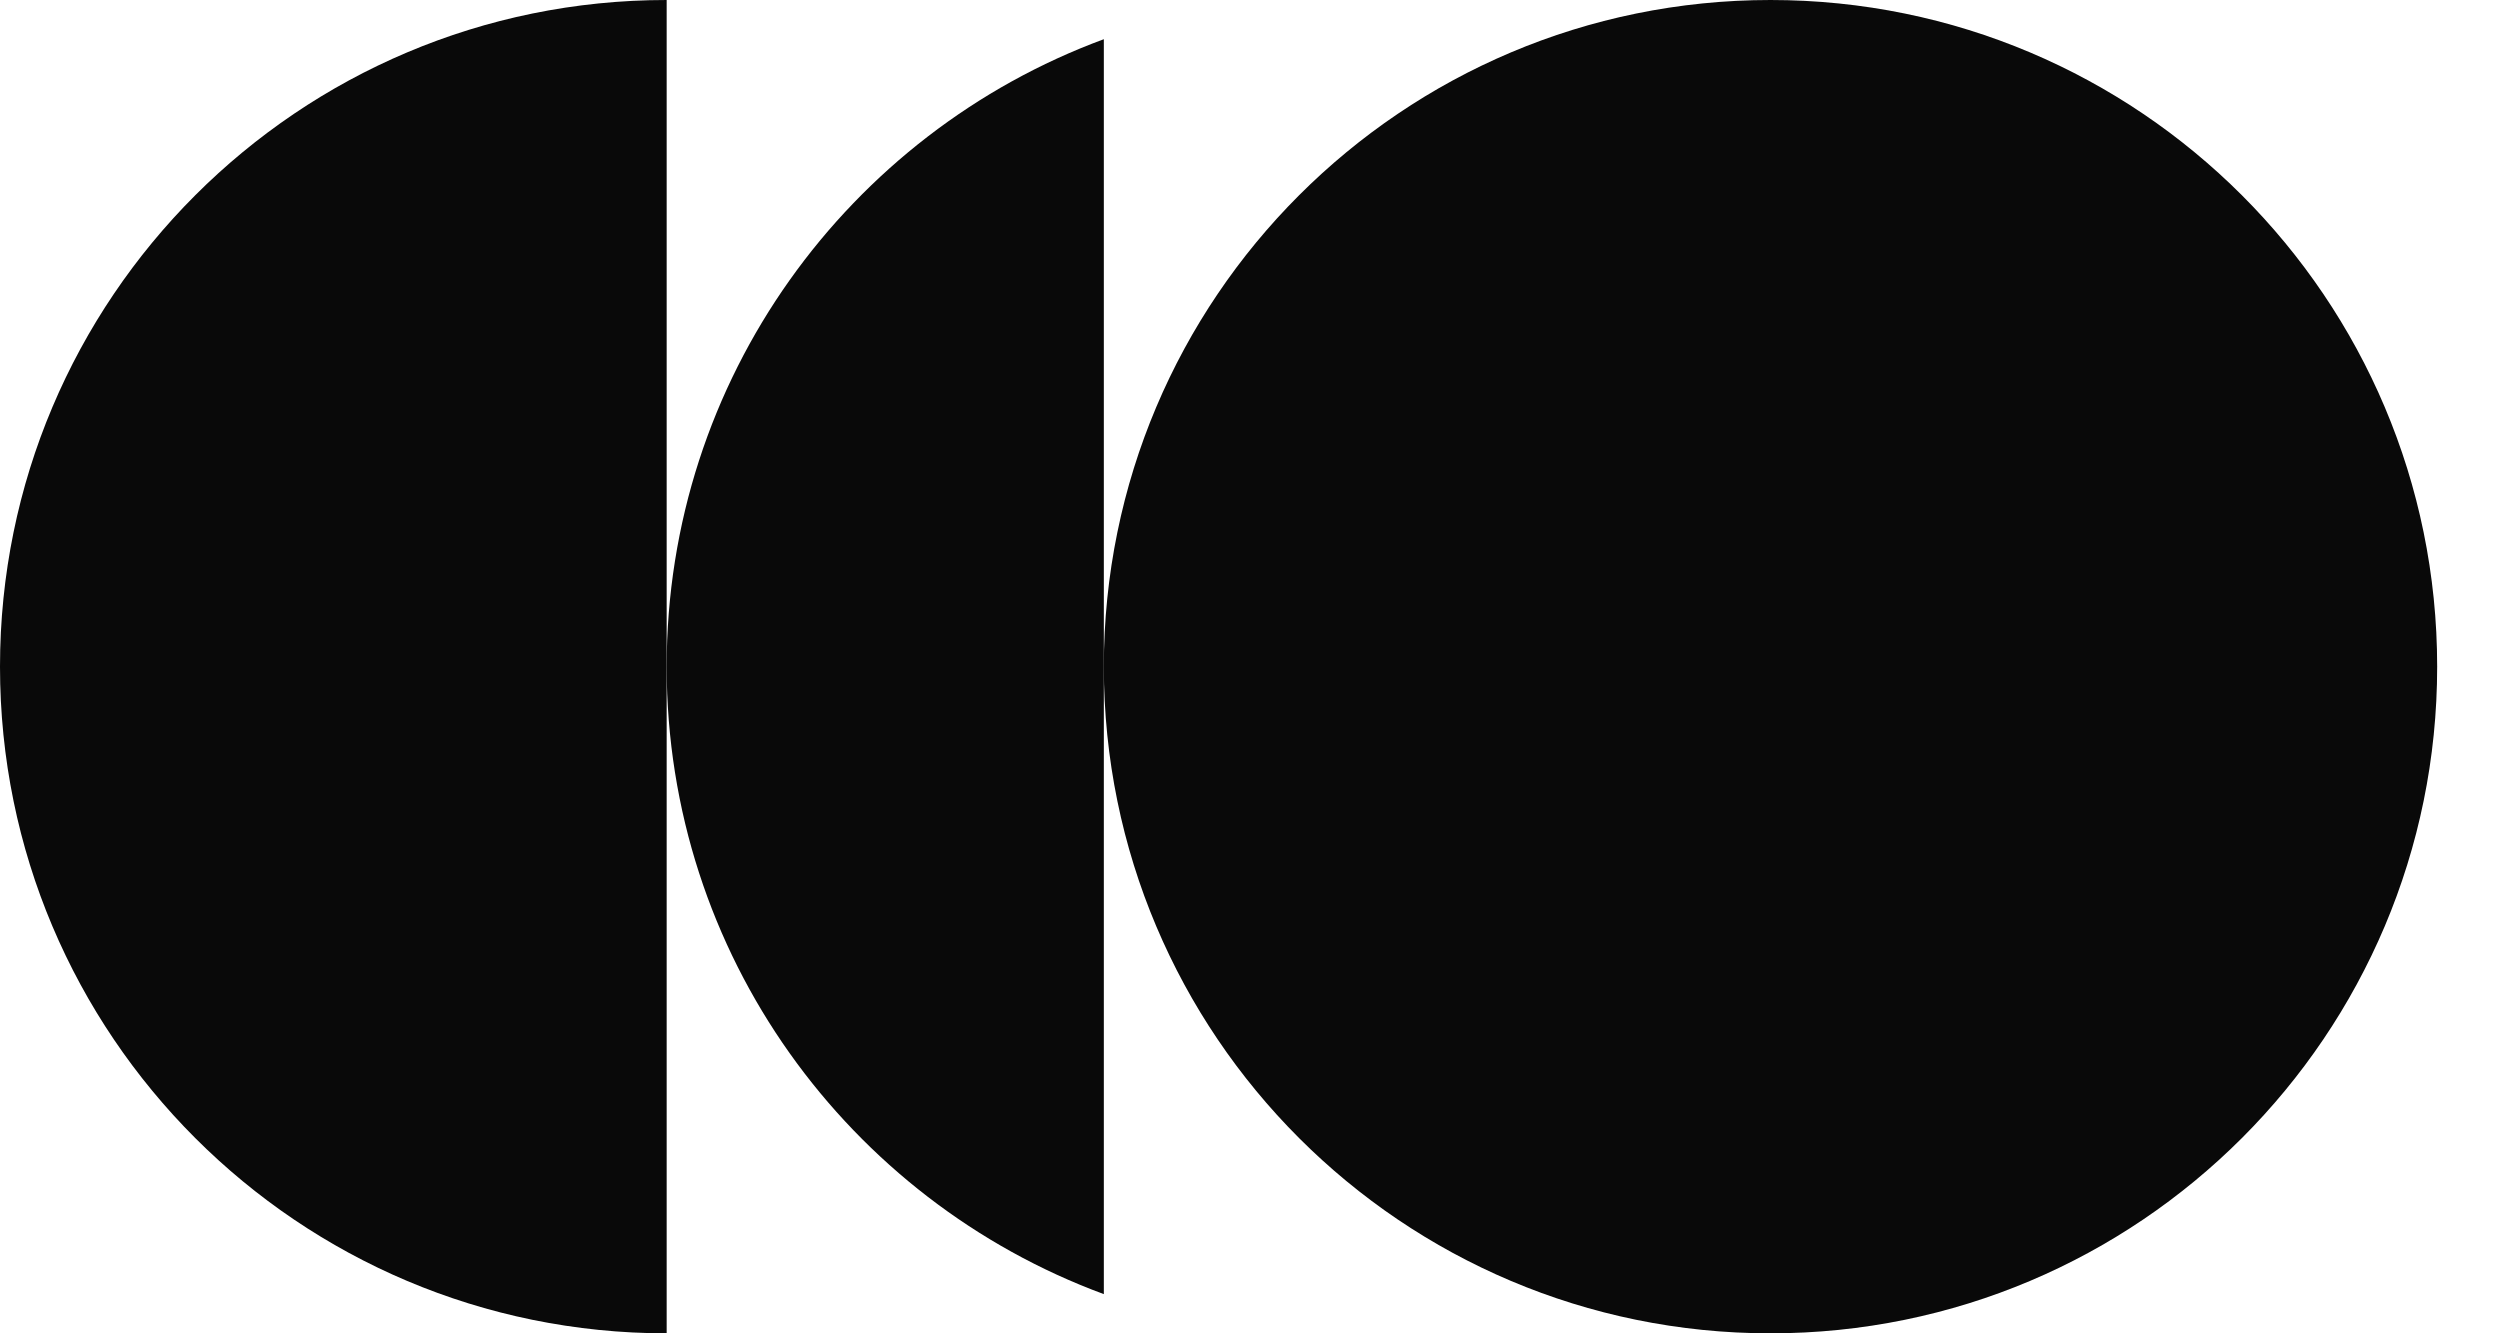 <svg xmlns="http://www.w3.org/2000/svg" width="60" height="32" viewBox="0 0 60 32" fill="none"><path d="M0 16C0 7.163 7.163 0 16 0V32C7.163 32 0 24.837 0 16Z" fill="#090909"></path><path d="M26.492 0.941C20.367 3.201 16 9.091 16 16C16 22.91 20.367 28.799 26.492 31.059V0.941Z" fill="#090909"></path><path d="M26.492 16C26.492 7.163 33.655 0 42.492 0C51.328 0 58.492 7.163 58.492 16C58.492 24.837 51.328 32 42.492 32C33.655 32 26.492 24.837 26.492 16Z" fill="#090909"></path></svg>